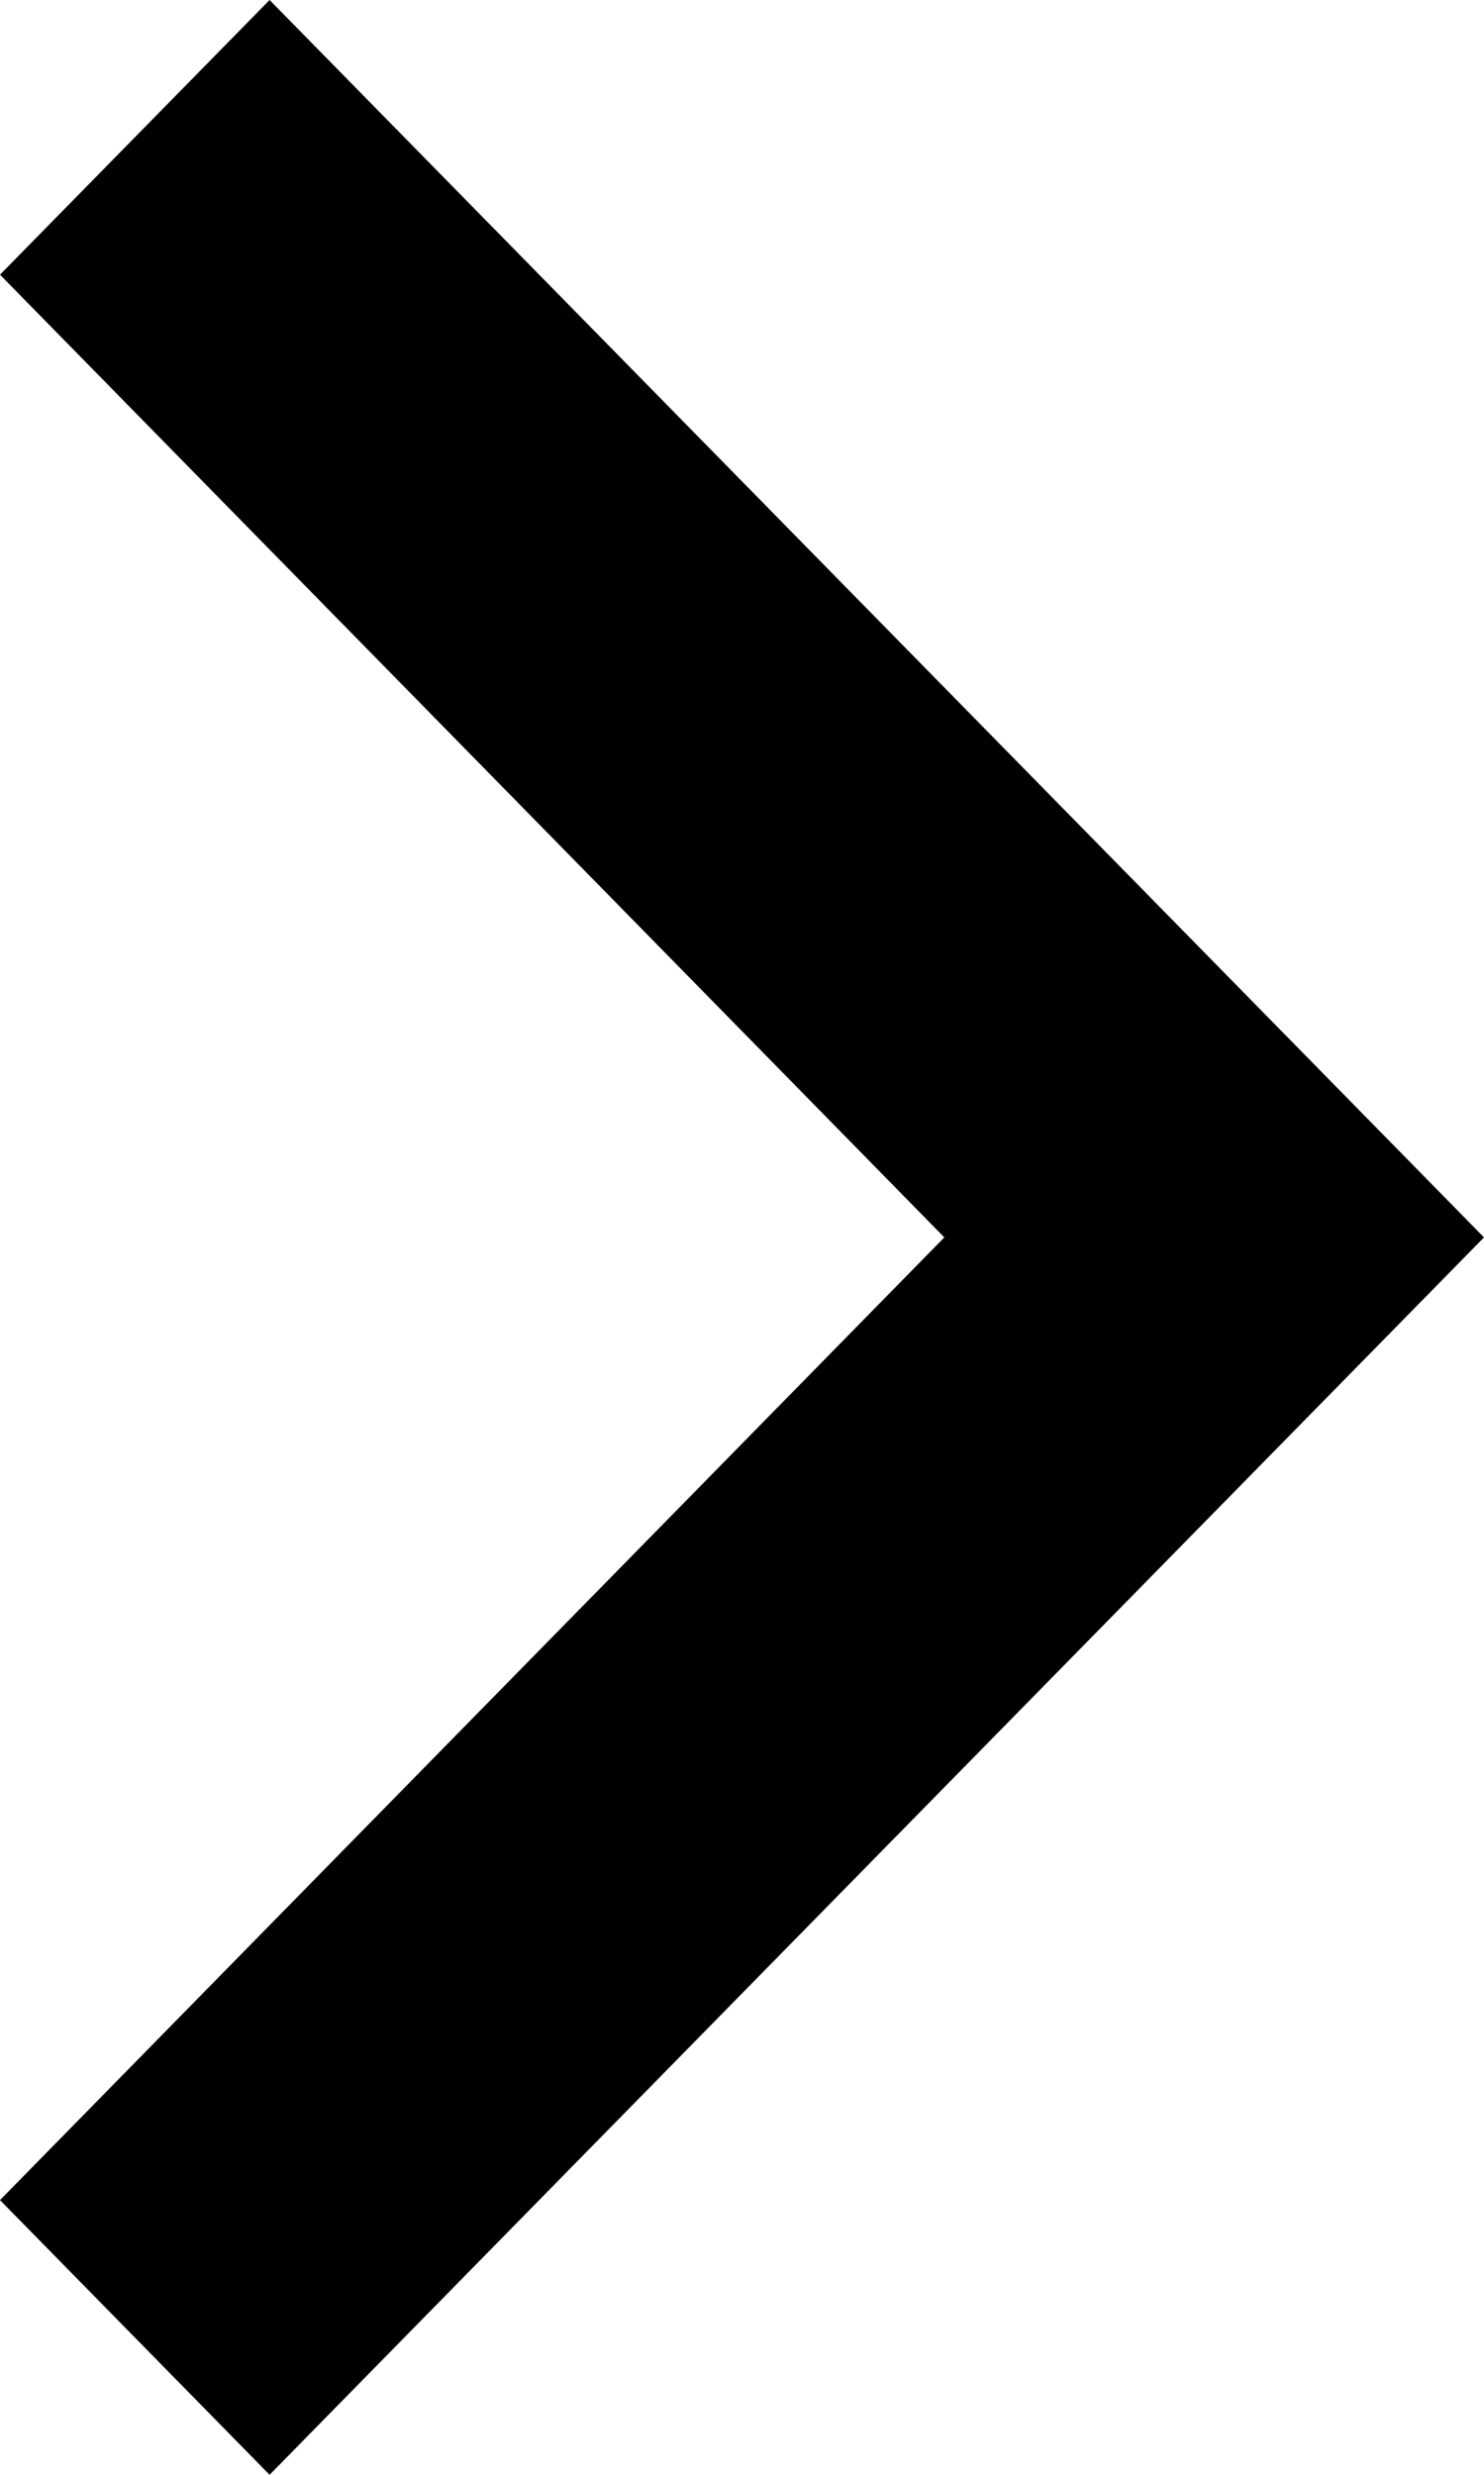 <svg xmlns="http://www.w3.org/2000/svg" fill="none" viewBox="0 0 6 10" id="svg_arrow_simple" width="100%" height="100%"><g><path fill="#000" d="M3.818 5 0 1.11 1.09 0 6 5l-4.91 5L0 8.89 3.818 5Z"></path></g></svg>